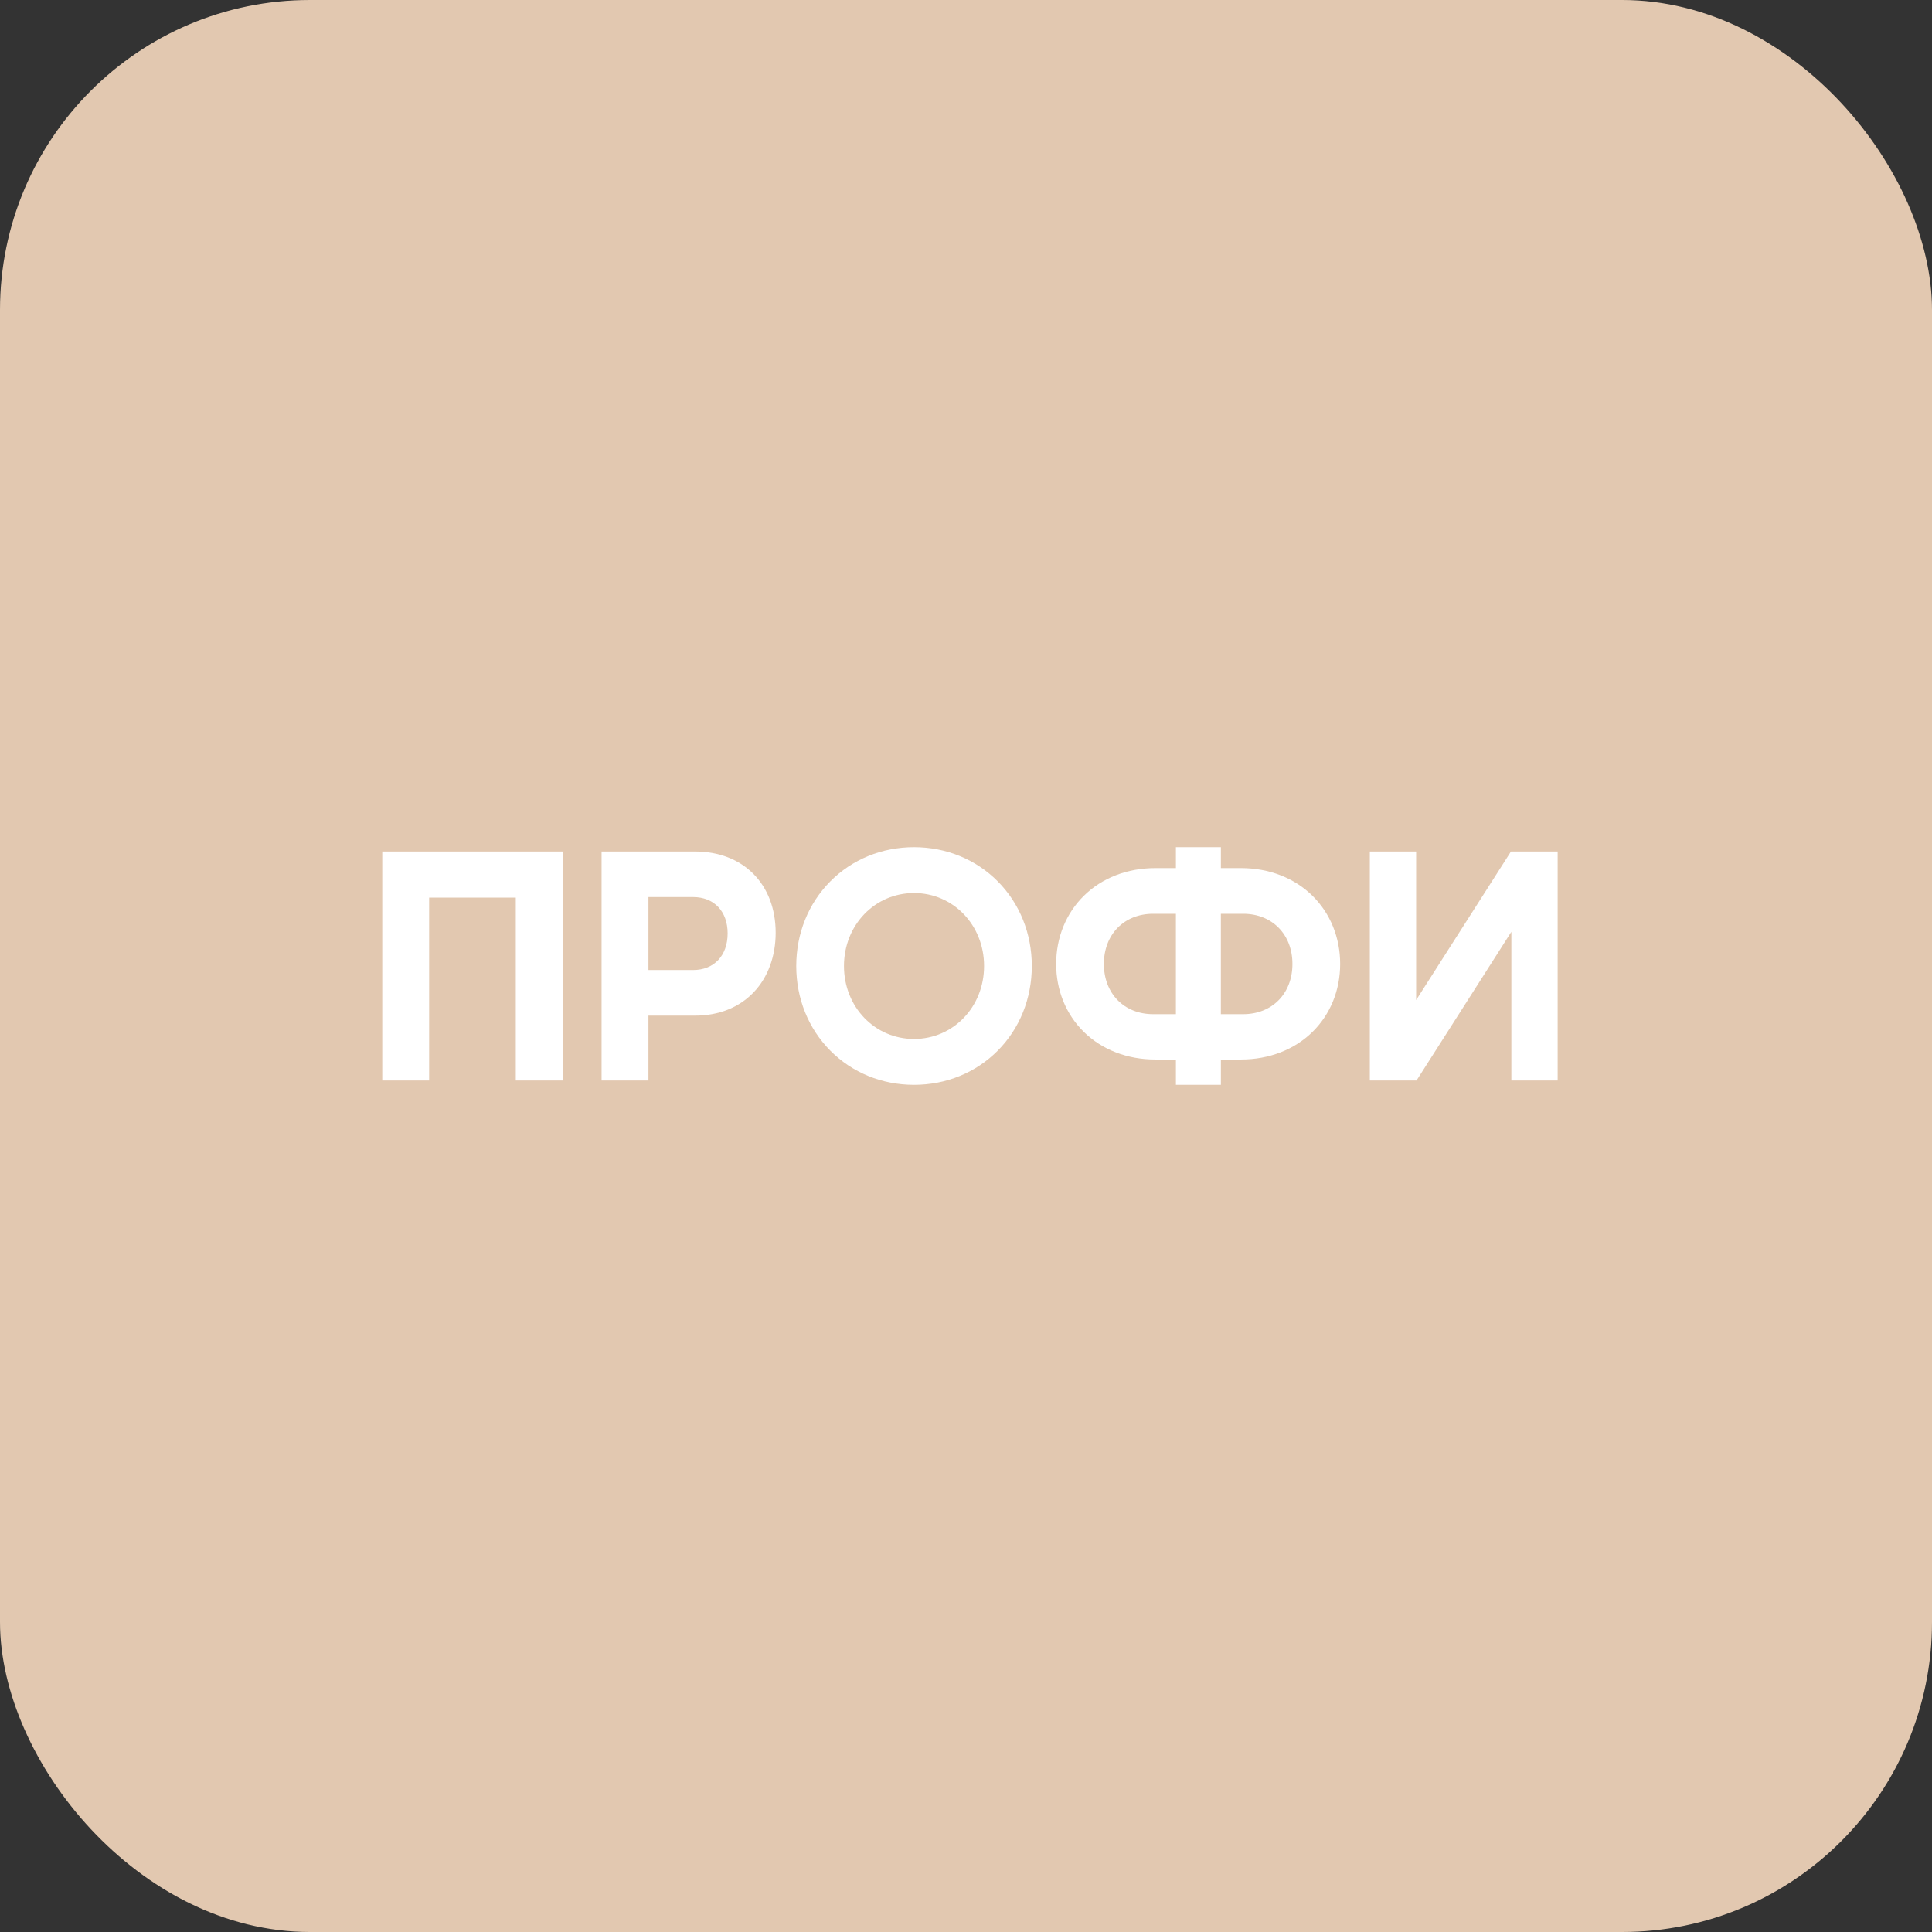 <?xml version="1.0" encoding="UTF-8"?> <svg xmlns="http://www.w3.org/2000/svg" width="187" height="187" viewBox="0 0 187 187" fill="none"><rect x="0" y="0" width="187" height="187" fill="#333333" stroke="none"/><rect width="187" height="187" rx="30" fill="#E2C8B0"></rect><g clip-path="url(#clip0_3926_16)"><path d="M54.461 104.582V82.419H37V104.582H41.537V86.885H49.924V104.582H54.461Z" fill="white"></path><path d="M72.953 96.038C74.323 94.604 75.078 92.562 75.078 90.291C75.078 85.582 71.942 82.419 67.275 82.419H58.227V104.582H62.764V98.302H67.275C69.576 98.302 71.54 97.519 72.953 96.038ZM62.764 93.891V86.828H67.081C69.116 86.828 70.429 88.208 70.429 90.346C70.429 92.499 69.114 93.891 67.081 93.891H62.764Z" fill="white"></path><path d="M150.767 104.582V82.419H146.248L136.154 98.228L137.069 98.162V82.419H132.586V104.582H137.105L147.529 88.24L146.285 88.601V104.582H150.767Z" fill="white"></path><path d="M88.469 82C85.36 82 82.479 83.178 80.36 85.318C78.238 87.458 77.07 90.364 77.07 93.501C77.07 96.637 78.238 99.544 80.36 101.684C82.481 103.823 85.362 105.002 88.469 105.002C91.579 105.002 94.46 103.823 96.581 101.684C98.702 99.544 99.87 96.637 99.87 93.501C99.87 90.364 98.702 87.458 96.581 85.318C94.46 83.178 91.579 82 88.469 82ZM88.469 100.562C84.669 100.562 81.689 97.459 81.689 93.501C81.689 89.542 84.667 86.439 88.469 86.439C92.272 86.439 95.25 89.542 95.25 93.501C95.25 97.459 92.27 100.562 88.469 100.562Z" fill="white"></path><path d="M127.039 99.875C128.764 98.179 129.715 95.846 129.715 93.304C129.715 90.754 128.766 88.413 127.039 86.71C125.285 84.979 122.829 84.025 120.126 84.025H118.17V82H113.817V84.025H111.816C109.113 84.025 106.657 84.979 104.903 86.71C103.178 88.411 102.227 90.754 102.227 93.304C102.227 95.846 103.176 98.179 104.903 99.875C106.657 101.6 109.113 102.549 111.816 102.549H113.817V105H118.17V102.549H120.126C122.829 102.549 125.283 101.6 127.039 99.875ZM113.816 98.162H111.613C108.807 98.162 106.846 96.165 106.846 93.304C106.846 90.443 108.805 88.446 111.613 88.446H113.816V98.162ZM118.168 88.446H120.328C123.134 88.446 125.095 90.443 125.095 93.304C125.095 96.165 123.135 98.162 120.328 98.162H118.168V88.446Z" fill="white"></path></g><defs><clipPath id="clip0_3926_16"><rect width="114" height="23" fill="white" transform="translate(37 82)"></rect></clipPath></defs></svg> 